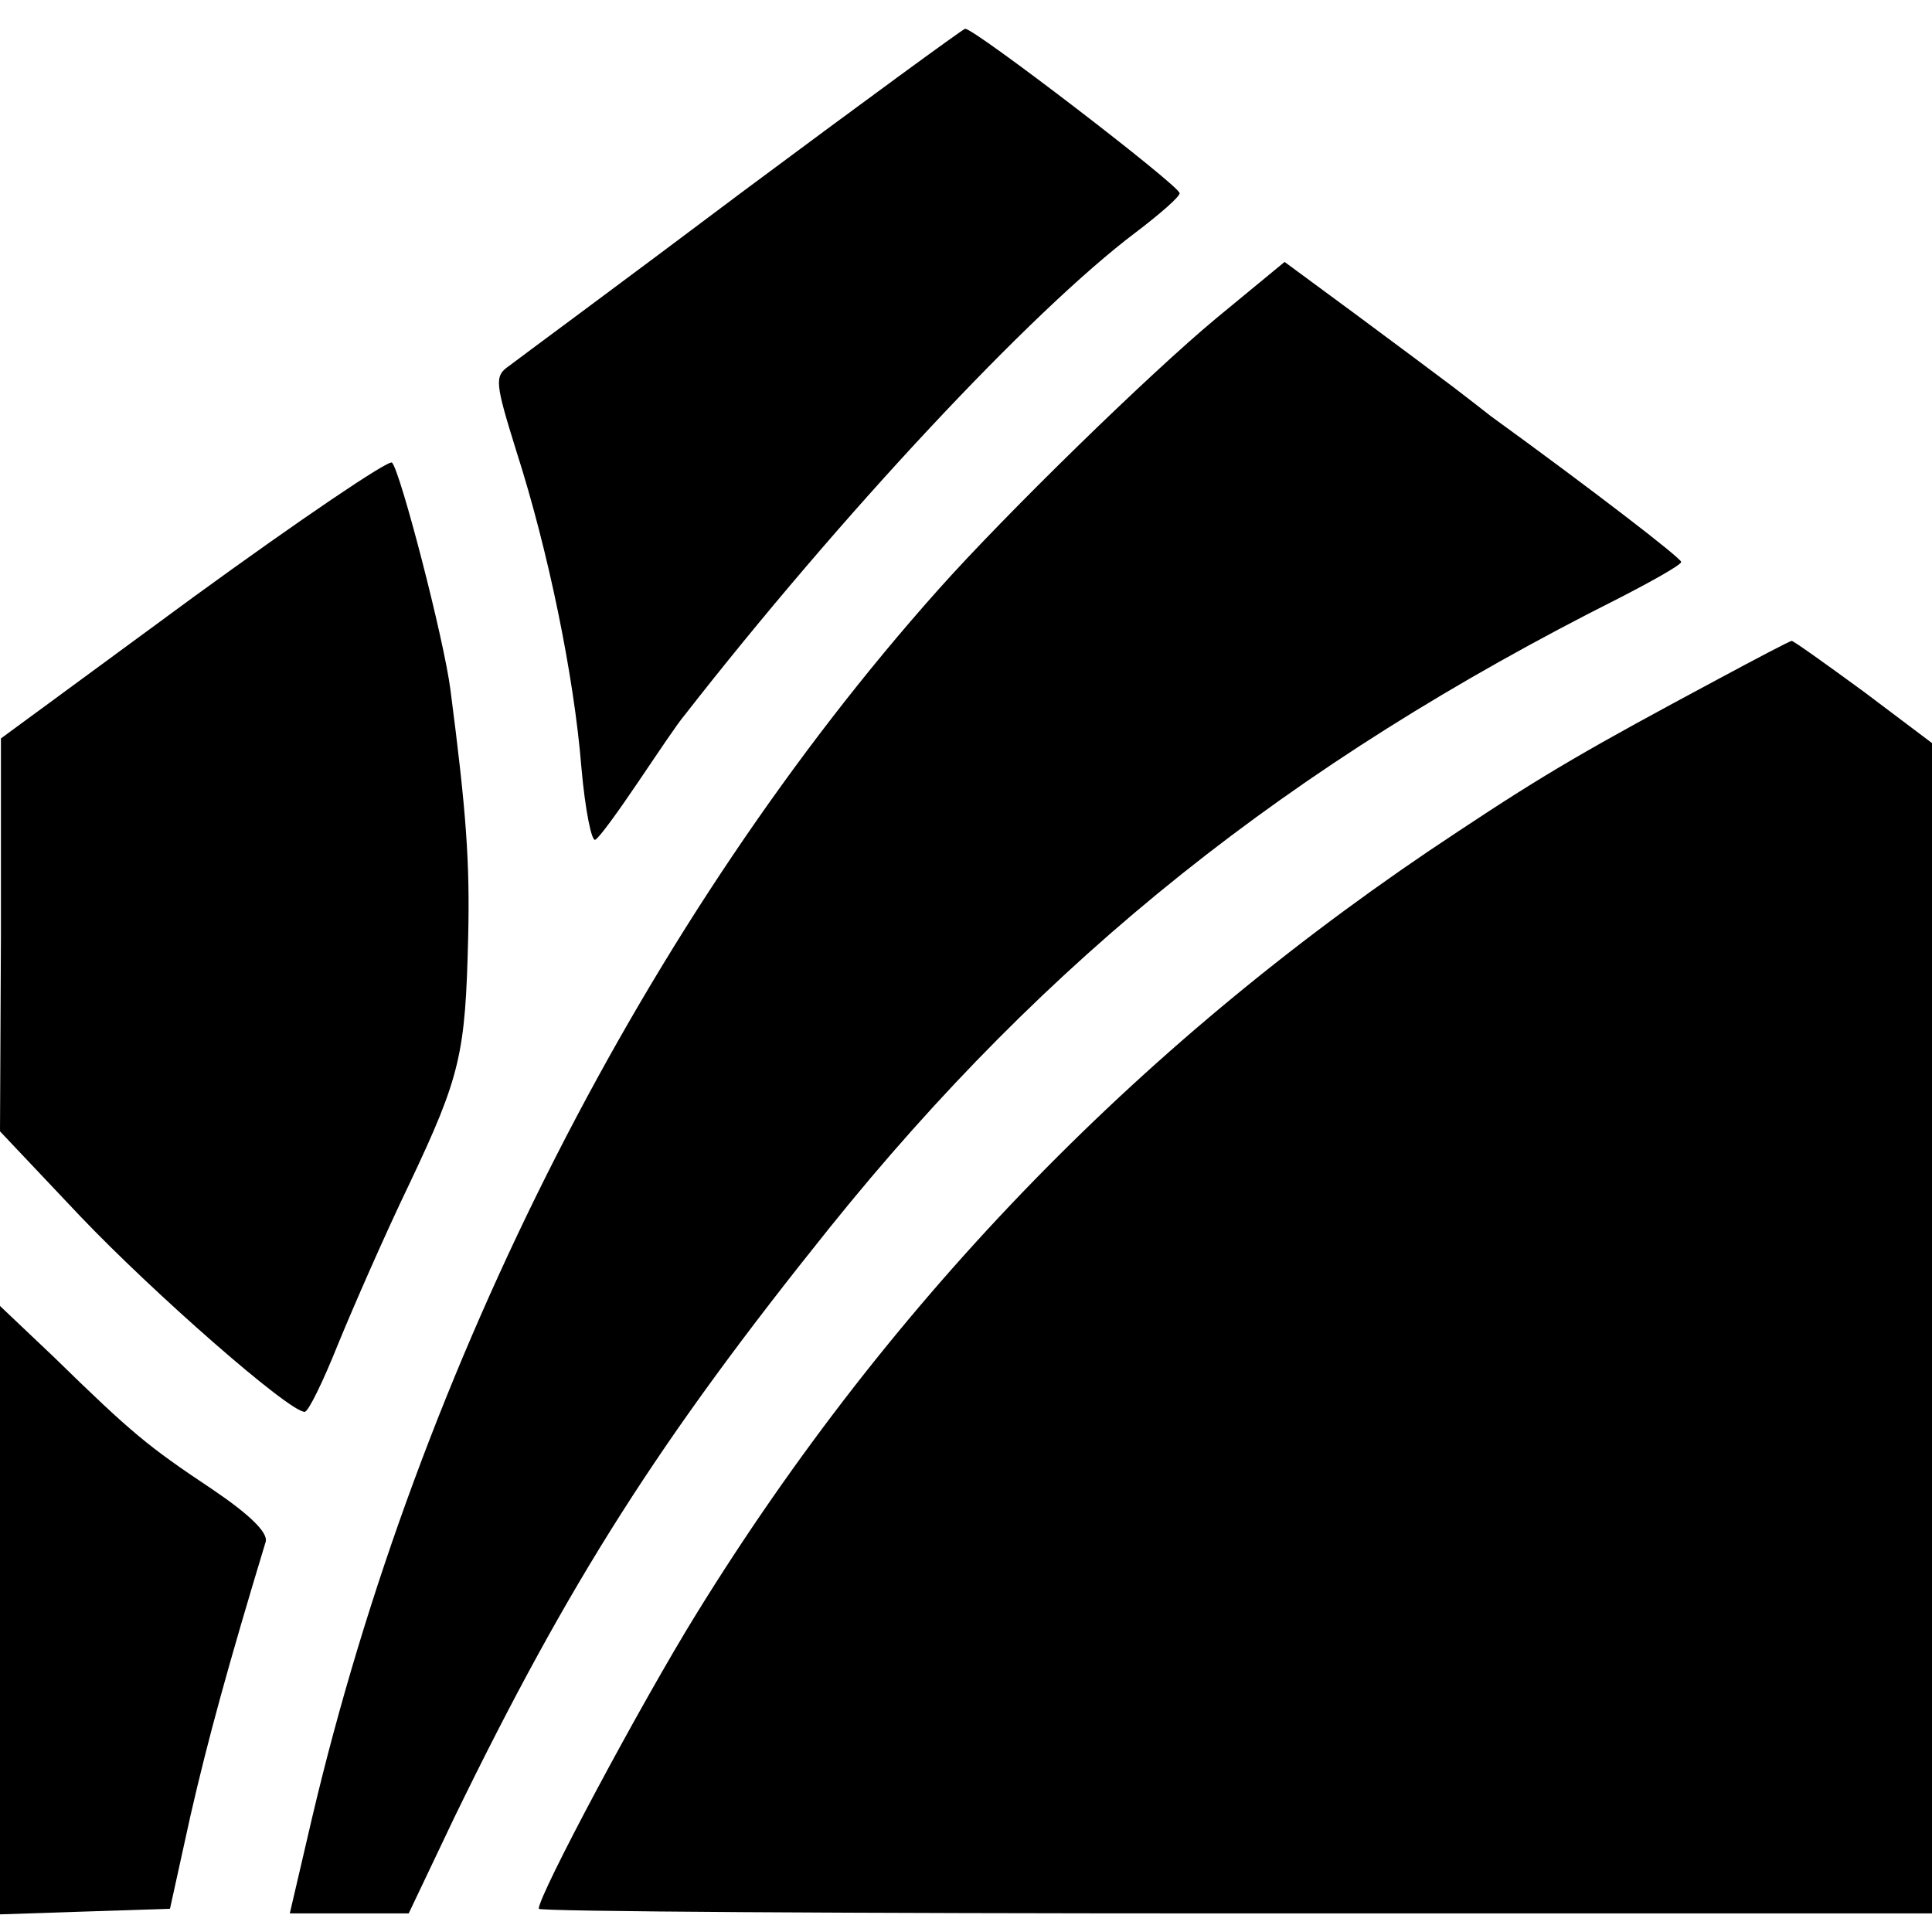 <?xml version="1.0" standalone="no"?>
<!DOCTYPE svg PUBLIC "-//W3C//DTD SVG 20010904//EN"
 "http://www.w3.org/TR/2001/REC-SVG-20010904/DTD/svg10.dtd">
<svg version="1.0" xmlns="http://www.w3.org/2000/svg"
 width="208pt" height="208pt" viewBox="0 0 208 208"
 preserveAspectRatio="xMidYMid meet">
<g transform="translate(0,208) scale(0.1,-0.1)"
fill="#000000" stroke="none">
<path d="M800 1874 c-129 -97 -243 -181 -252 -188 -16 -11 -15 -18 8 -92 34
-106 62 -241 70 -341 4 -45 11 -80 15 -77 5 3 25 31 46 62 21 31 43 64 50 72
167 214 373 435 486 520 25 19 47 38 47 42 0 8 -223 179 -231 177 -2 0 -110
-79 -239 -175z"/>
<path d="M1309 1737 c-71 -59 -225 -209 -299 -292 -313 -351 -559 -834 -674
-1322 l-24 -103 64 0 64 0 49 103 c124 255 221 407 404 635 234 291 494 499
850 678 37 19 67 36 67 39 0 4 -96 78 -205 157 -5 4 -23 18 -40 31 -16 12 -64
48 -106 79 l-76 56 -74 -61z"/>
<path d="M208 1437 l-207 -152 0 -211 -1 -212 86 -91 c79 -83 225 -211 242
-211 4 0 20 33 36 73 16 39 50 117 77 173 55 116 60 140 63 264 2 82 -2 136
-19 267 -7 55 -54 236 -63 245 -4 3 -100 -62 -214 -145z"/>
<path d="M1850 1349 c-140 -75 -185 -101 -280 -164 -336 -221 -610 -502 -820
-842 -60 -97 -170 -303 -170 -318 0 -3 338 -5 750 -5 l750 0 0 630 0 630 -73
55 c-41 30 -76 55 -78 55 -2 0 -38 -19 -79 -41z"/>
<path d="M0 347 l0 -328 91 3 92 3 22 100 c19 83 41 163 81 295 3 10 -18 30
-58 57 -69 46 -86 60 -170 142 l-58 55 0 -327z"/>
</g>
</svg>
